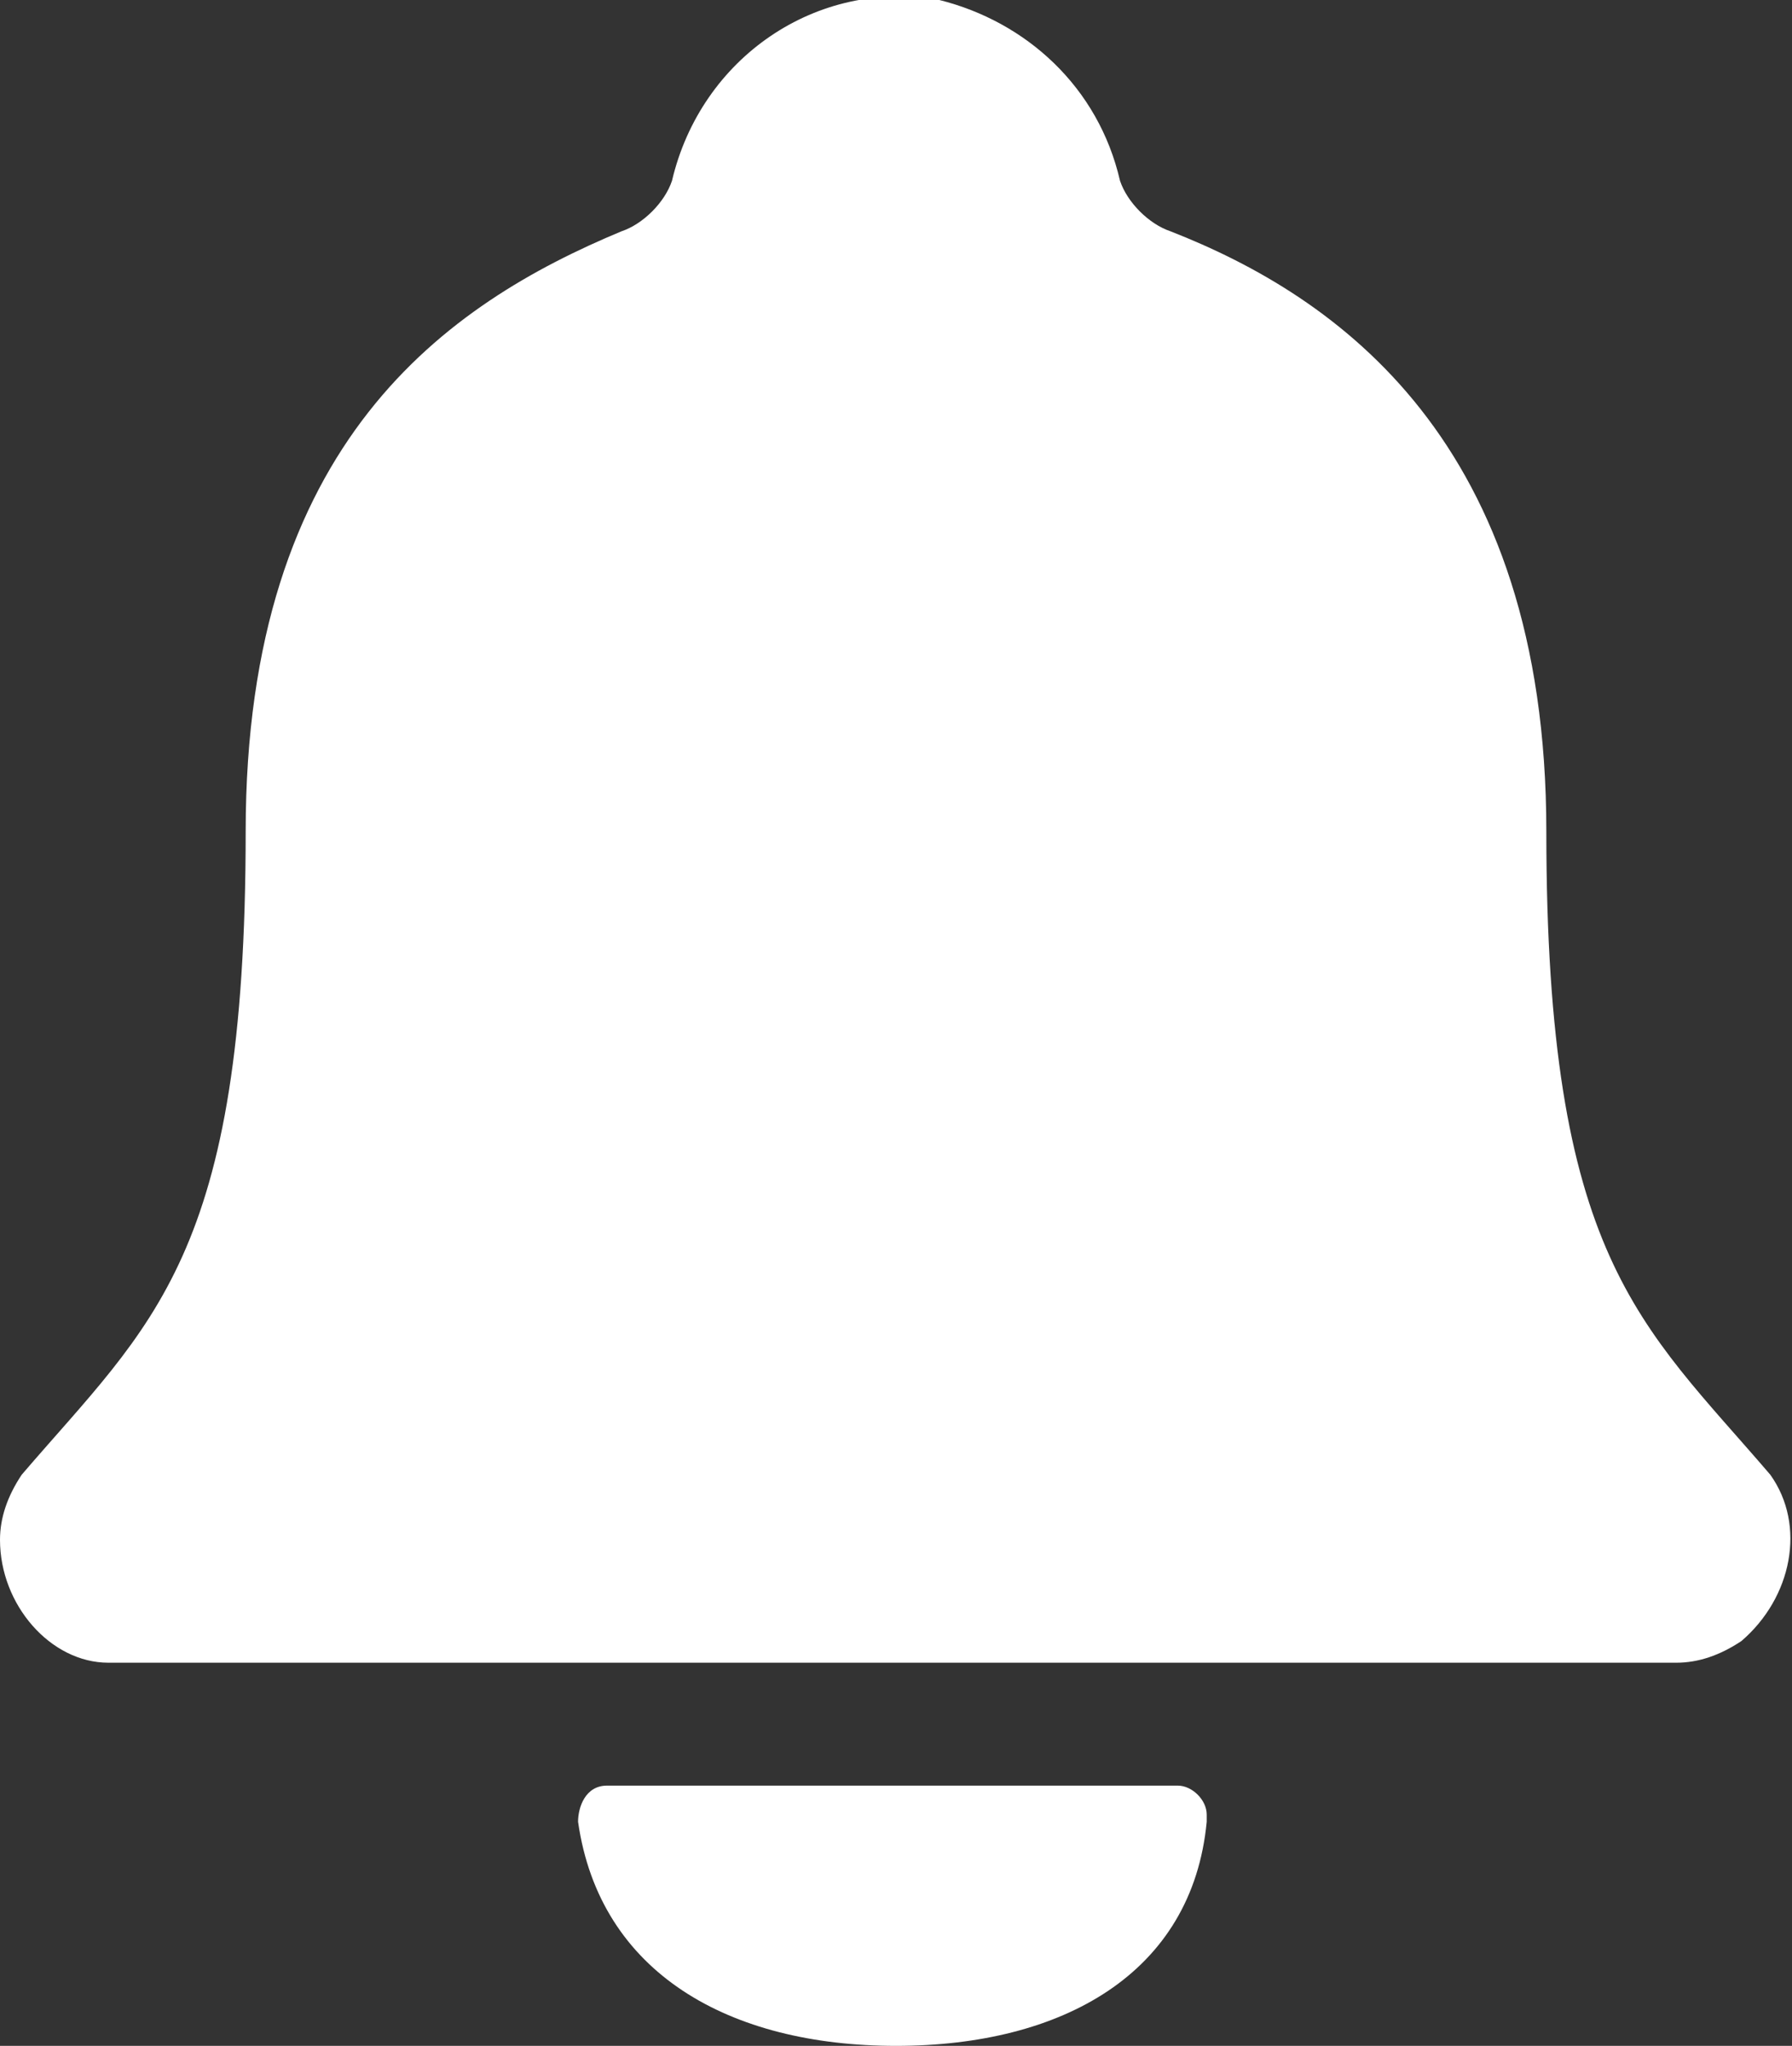 <?xml version="1.0" encoding="utf-8"?>
<!-- Generator: Adobe Illustrator 25.4.1, SVG Export Plug-In . SVG Version: 6.00 Build 0)  -->
<svg version="1.1" id="Layer_1" xmlns="http://www.w3.org/2000/svg" xmlns:xlink="http://www.w3.org/1999/xlink" x="0px" y="0px"
	 viewBox="0 0 24.8 28.3" style="enable-background:new 0 0 24.8 28.3;" xml:space="preserve">
<rect x="0" y="0" width="24.8" height="28.3" fill="#333333" stroke="none"/>
<style type="text/css">
	.st0{fill:#FFFFFF;}
</style>
<path id="notifications-circle" class="st0" d="M12.4,28.3c-2.3,0-4.1-1-4.4-3.1c0-0.2,0.1-0.5,0.4-0.5c0,0,0,0,0,0h7.9
	c0.2,0,0.4,0.2,0.4,0.4c0,0,0,0,0,0.1C16.5,27.3,14.7,28.3,12.4,28.3z M23.2,23H1.5C0.7,23,0,22.2,0,21.3c0-0.3,0.1-0.6,0.3-0.9
	c1.8-2.1,3.1-3,3.1-8.9c0-5.4,2.8-7.3,5.2-8.3c0.3-0.1,0.6-0.4,0.7-0.7c0.4-1.7,2-2.8,3.7-2.5c1.2,0.3,2.2,1.2,2.5,2.5
	c0.1,0.3,0.4,0.6,0.7,0.7c2.3,0.9,5.2,2.9,5.2,8.3c0,5.9,1.3,6.8,3.1,8.9c0.5,0.7,0.3,1.7-0.4,2.3C23.8,22.9,23.5,23,23.2,23z"/>
</svg>
